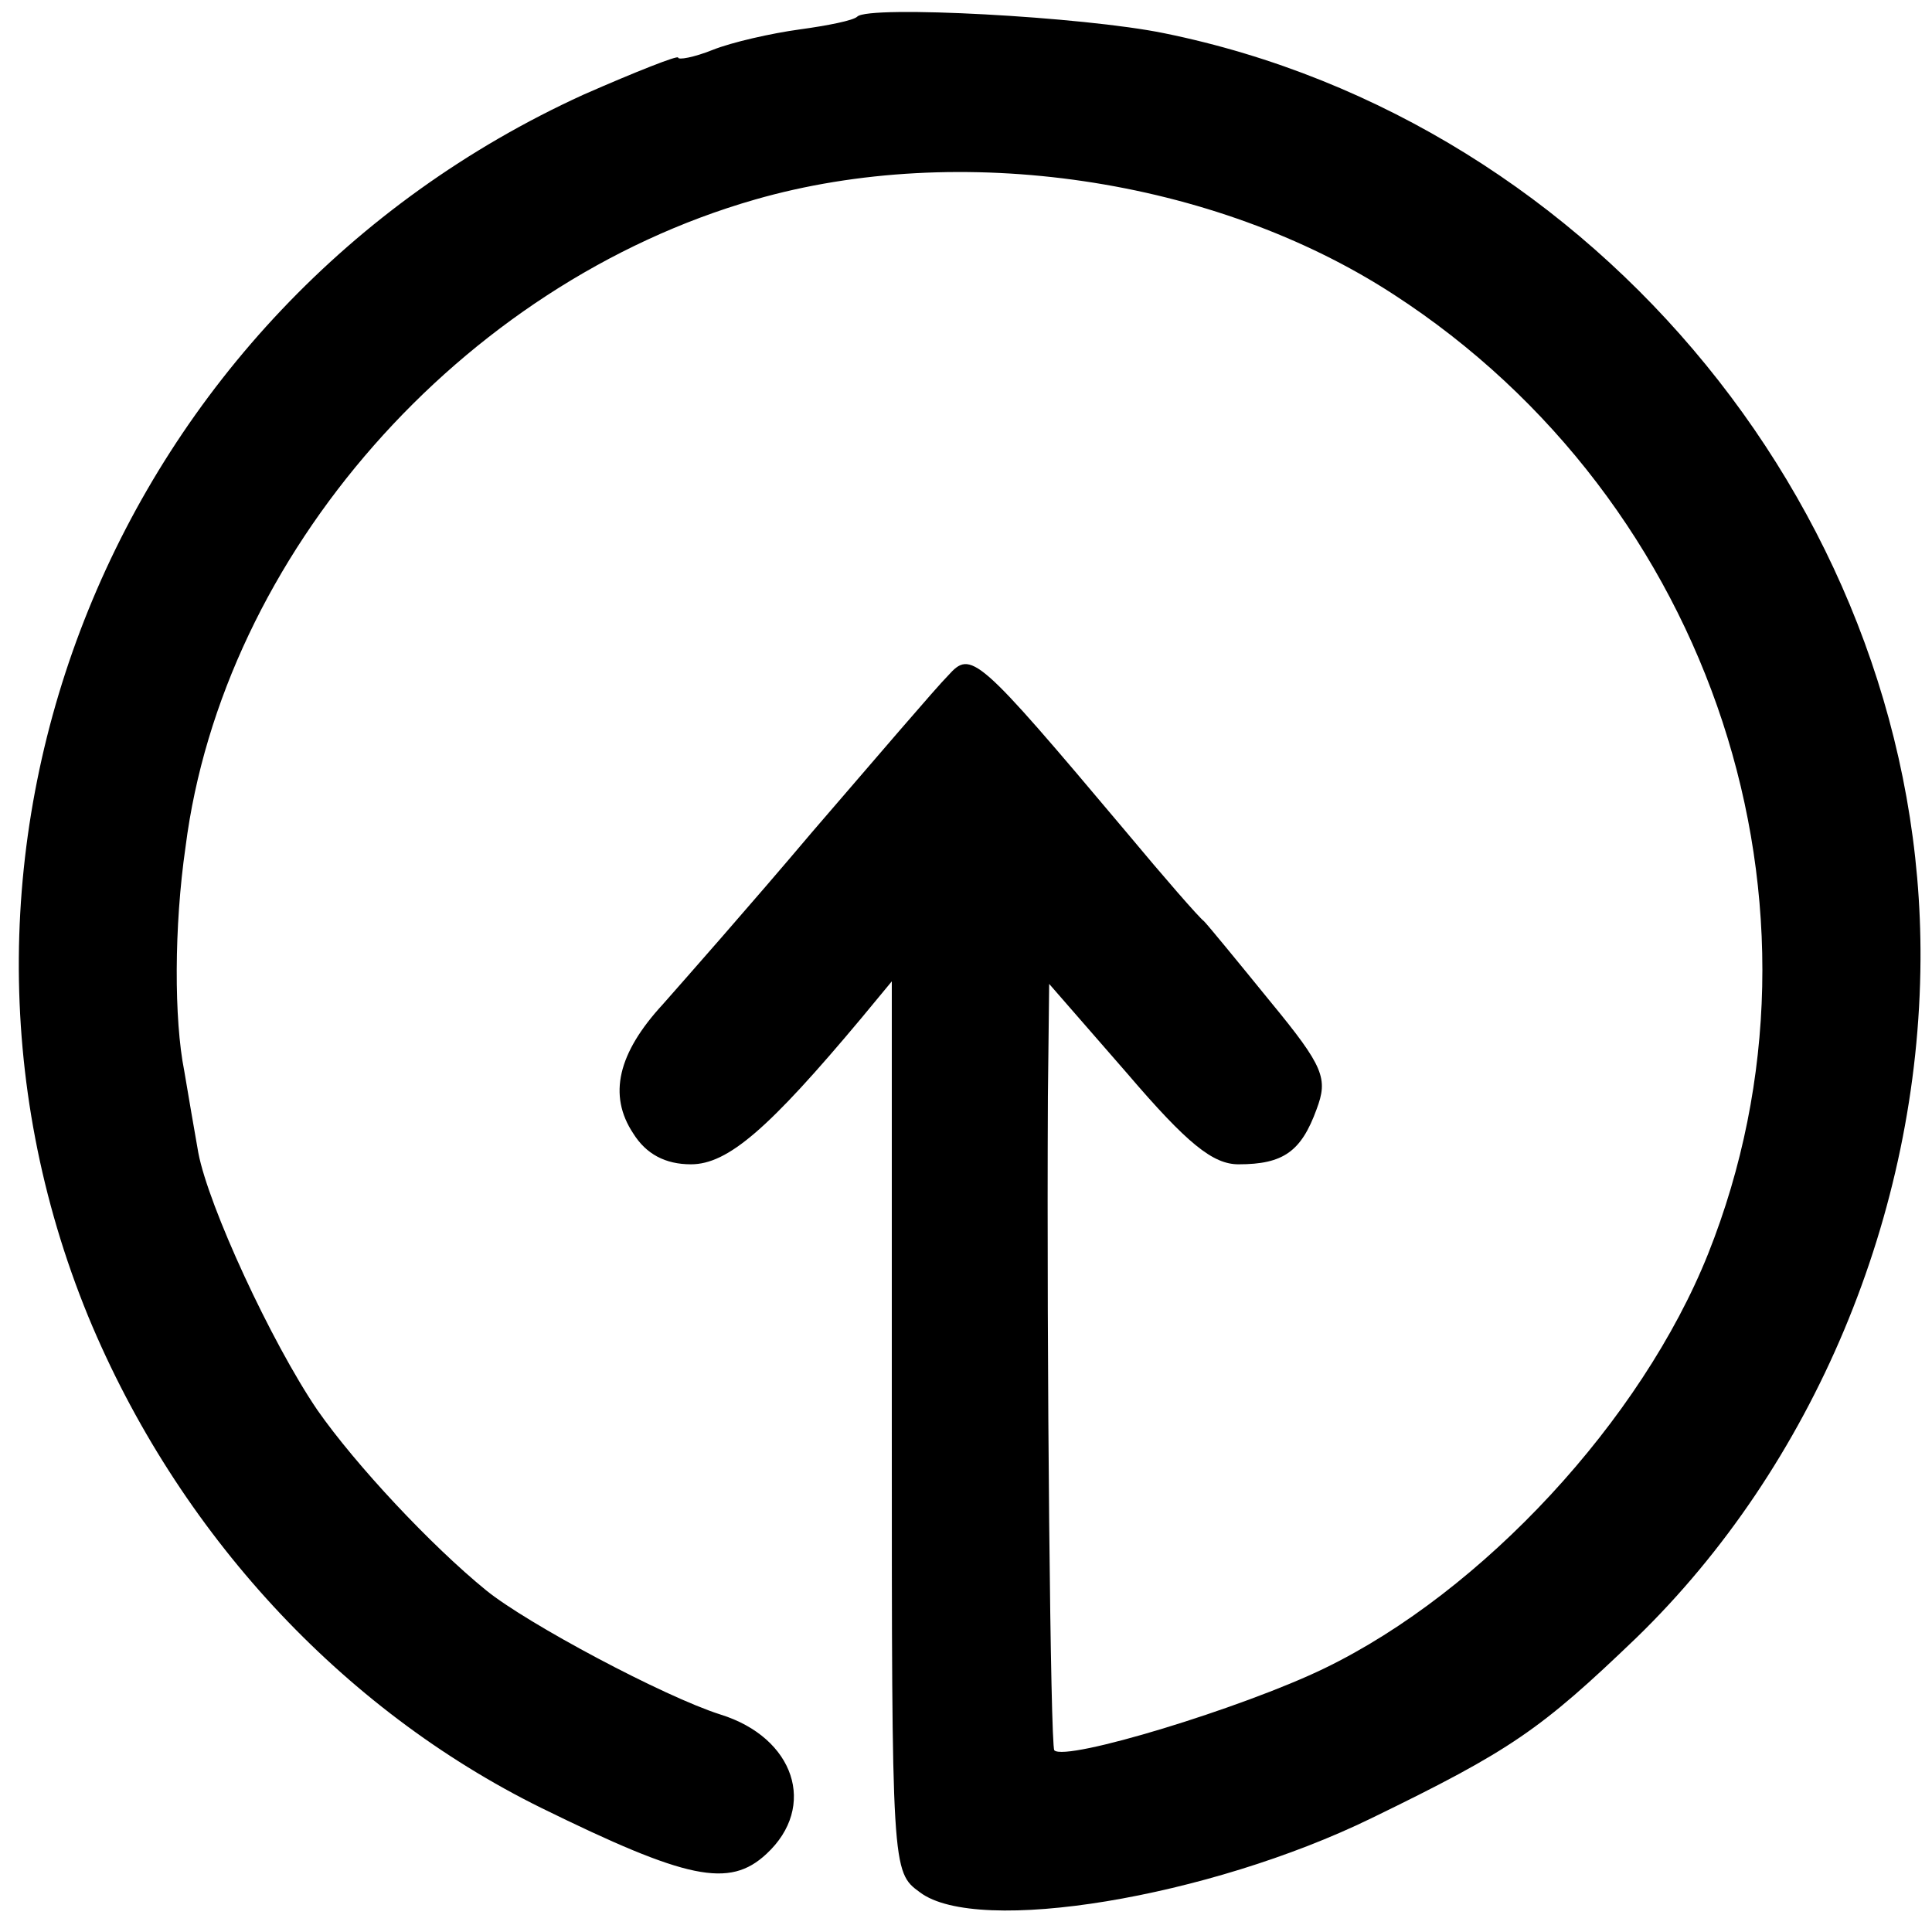 <?xml version="1.0" standalone="no"?>
<!DOCTYPE svg PUBLIC "-//W3C//DTD SVG 20010904//EN"
 "http://www.w3.org/TR/2001/REC-SVG-20010904/DTD/svg10.dtd">
<svg version="1.0" xmlns="http://www.w3.org/2000/svg"
 width="151pt" height="151pt" viewBox="0 0 151 151"
 preserveAspectRatio="xMidYMid meet">
<g transform="translate(0,151) scale(0.1,-0.1)"
fill="#000000" stroke="none">
<path d="M670 1497 c-3 -3 -23 -7 -45 -10 -22 -3 -53 -10 -68 -16 -15 -6 -27
-8 -27 -6 0 2 -33 -11 -74 -29 -366 -167 -537 -589 -387 -955 70 -169 198
-307 354 -384 114 -56 147 -63 176 -36 40 37 22 91 -36 109 -44 14 -151 71
-183 97 -43 35 -102 98 -132 141 -36 53 -85 159 -93 201 -3 17 -8 46 -11 64
-8 40 -8 113 1 175 29 228 215 440 445 506 160 46 359 17 499 -74 250 -162
354 -479 246 -750 -52 -130 -176 -264 -300 -324 -64 -31 -202 -73 -211 -64 -3
4 -6 302 -5 511 l1 88 61 -70 c47 -55 67 -71 87 -71 35 0 49 10 61 43 9 24 6
33 -36 84 -26 32 -49 60 -52 63 -4 3 -31 34 -61 70 -117 139 -121 142 -139
122 -9 -9 -56 -64 -106 -122 -49 -58 -102 -118 -117 -135 -35 -38 -43 -71 -23
-101 10 -16 25 -24 45 -24 29 0 61 28 133 114 l24 29 0 -348 c0 -347 0 -348
22 -364 45 -34 226 -4 353 58 109 53 132 69 207 141 138 134 221 331 222 530
2 343 -252 655 -591 724 -63 13 -231 22 -240 13z"/>
</g>
</svg>
